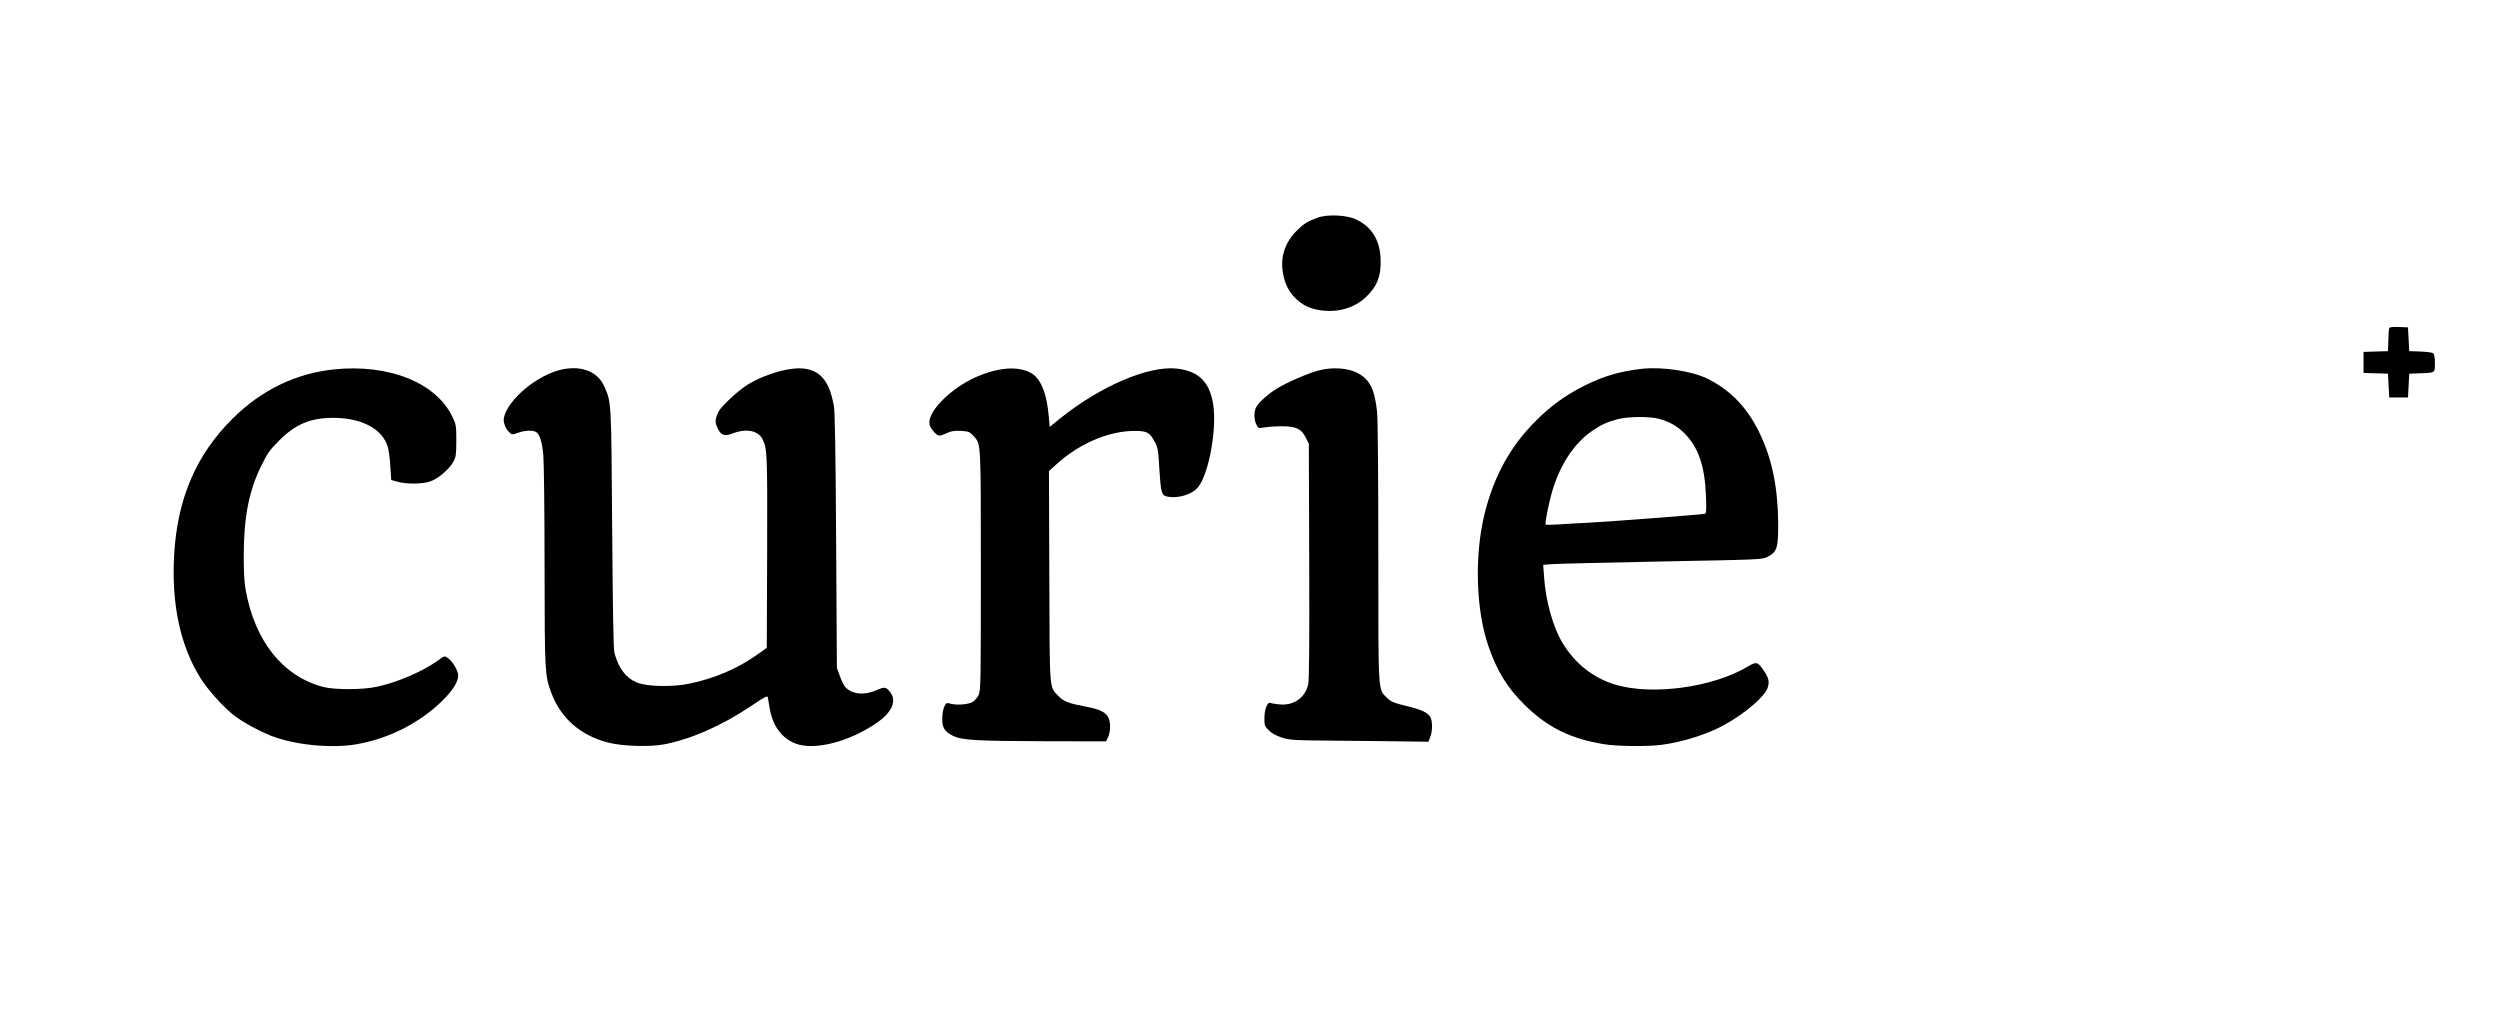 <?xml version="1.0" encoding="UTF-8" standalone="no"?> <svg xmlns="http://www.w3.org/2000/svg" version="1.0" width="1997pt" height="822pt" viewBox="0 0 1997 822" preserveAspectRatio="xMidYMid meet"><g transform="translate(0,822) scale(0.1,-0.1)" fill="#000000" stroke="none"><path d="M10524 6481 c-82 -30 -111 -49 -167 -105 -94 -96 -131 -209 -109 -337 16 -90 49 -154 107 -208 57 -53 113 -78 196 -90 138 -19 267 19 358 104 93 87 126 174 119 312 -7 149 -74 254 -197 311 -75 35 -229 42 -307 13z"></path><path d="M19085 5598 c-3 -7 -6 -51 -7 -98 l-3 -85 -97 -3 -98 -3 0 -84 0 -84 98 -3 97 -3 5 -95 5 -95 75 0 75 0 5 95 5 95 80 3 c129 4 125 1 125 81 0 44 -5 72 -13 79 -7 6 -53 12 -103 14 l-89 3 -5 95 -5 95 -73 3 c-52 2 -74 -1 -77 -10z"></path><path d="M2666 5269 c-304 -32 -579 -165 -807 -392 -292 -289 -443 -640 -468 -1092 -22 -391 49 -723 210 -981 61 -97 184 -233 270 -300 66 -51 196 -122 291 -160 185 -74 480 -104 681 -70 261 44 512 172 693 351 83 83 124 149 124 201 0 36 -48 116 -84 139 -25 17 -27 16 -73 -18 -123 -89 -325 -177 -493 -213 -116 -25 -339 -25 -430 -1 -321 86 -543 364 -617 771 -12 65 -16 145 -16 281 1 308 42 514 140 714 49 100 67 126 142 201 133 134 255 184 443 182 219 -2 381 -89 424 -227 9 -27 19 -99 22 -160 l7 -109 45 -13 c74 -22 206 -21 269 2 64 23 152 99 184 159 19 36 22 56 22 166 0 119 -1 128 -31 190 -130 274 -510 425 -948 379z"></path><path d="M4495 5270 c-197 -40 -438 -238 -470 -387 -7 -36 13 -89 46 -119 19 -17 22 -17 67 -1 53 19 114 22 143 7 30 -17 49 -77 59 -185 5 -55 10 -455 10 -890 1 -848 2 -869 53 -1007 74 -202 232 -342 452 -399 115 -30 330 -37 449 -15 214 41 455 146 689 302 125 84 137 90 141 71 2 -12 9 -50 14 -84 24 -142 96 -240 208 -283 151 -57 430 15 649 167 119 82 159 172 108 241 -34 46 -46 48 -111 19 -96 -43 -196 -34 -249 24 -12 13 -32 53 -44 89 l-24 65 -6 1015 c-4 719 -10 1034 -18 1079 -34 183 -97 269 -215 293 -111 24 -316 -30 -473 -124 -68 -40 -208 -170 -230 -211 -32 -63 -34 -88 -12 -135 30 -62 55 -70 125 -43 109 41 203 21 237 -51 36 -75 37 -123 35 -898 l-3 -765 -79 -56 c-151 -108 -340 -189 -539 -230 -139 -29 -345 -24 -424 11 -84 36 -141 112 -175 234 -8 29 -13 327 -18 991 -7 1023 -6 1008 -61 1134 -51 120 -177 172 -334 141z"></path><path d="M8005 5271 c-176 -28 -353 -121 -482 -253 -71 -72 -108 -143 -98 -188 7 -34 56 -90 78 -90 8 0 36 9 62 21 37 17 62 20 113 17 59 -4 67 -7 98 -40 61 -67 59 -33 59 -1078 0 -907 -1 -957 -18 -992 -10 -20 -30 -44 -44 -53 -32 -22 -127 -30 -176 -17 -36 10 -38 9 -53 -20 -9 -17 -17 -59 -17 -94 -2 -76 17 -108 86 -142 72 -35 188 -41 728 -43 l494 -1 13 26 c22 44 26 117 8 159 -19 46 -68 71 -184 93 -134 25 -174 40 -214 81 -78 80 -73 18 -76 959 l-3 841 56 51 c175 160 396 259 595 269 127 5 154 -7 195 -88 24 -46 28 -69 36 -218 11 -175 18 -206 53 -215 87 -24 211 13 259 76 85 111 148 464 118 657 -28 181 -118 269 -295 287 -224 23 -607 -141 -926 -397 l-85 -69 -8 88 c-13 147 -47 253 -100 310 -52 57 -158 81 -272 63z"></path><path d="M10530 5260 c-84 -23 -245 -92 -327 -142 -70 -42 -149 -112 -168 -149 -20 -37 -19 -102 1 -141 16 -30 16 -30 67 -22 29 5 90 9 137 9 112 0 155 -20 190 -90 l25 -50 3 -935 c2 -656 0 -950 -8 -986 -23 -106 -115 -172 -228 -161 -31 3 -64 8 -73 12 -25 10 -49 -51 -49 -124 0 -56 3 -63 35 -95 23 -23 58 -43 102 -57 65 -21 87 -23 468 -26 220 -2 469 -4 552 -6 l153 -2 15 38 c18 45 19 123 2 156 -19 38 -67 61 -194 92 -103 25 -121 33 -155 66 -71 69 -68 18 -68 1162 0 607 -4 1065 -10 1121 -19 183 -60 263 -161 313 -78 39 -202 46 -309 17z"></path><path d="M13115 5274 c-181 -21 -304 -58 -457 -134 -152 -76 -271 -162 -393 -285 -199 -199 -328 -432 -404 -730 -84 -334 -73 -772 28 -1065 69 -201 149 -331 290 -471 180 -178 367 -271 636 -314 106 -17 350 -20 462 -4 172 23 371 87 503 162 168 94 320 226 341 296 14 48 9 73 -32 134 -47 71 -59 74 -127 33 -277 -167 -767 -234 -1062 -144 -176 54 -319 168 -419 333 -75 124 -134 333 -147 527 l-7 96 74 6 c41 3 434 12 874 21 794 15 800 15 844 37 76 39 86 71 85 268 -2 290 -50 520 -153 730 -96 196 -227 332 -408 423 -123 63 -365 99 -528 81z m134 -399 c89 -23 155 -62 215 -125 105 -110 154 -258 163 -487 5 -116 3 -143 -8 -147 -17 -6 -766 -63 -939 -72 -69 -3 -171 -9 -228 -13 -57 -4 -105 -4 -106 -1 -6 10 25 168 50 255 62 218 178 396 325 495 67 46 114 68 199 91 82 22 254 24 329 4z"></path></g></svg> 
